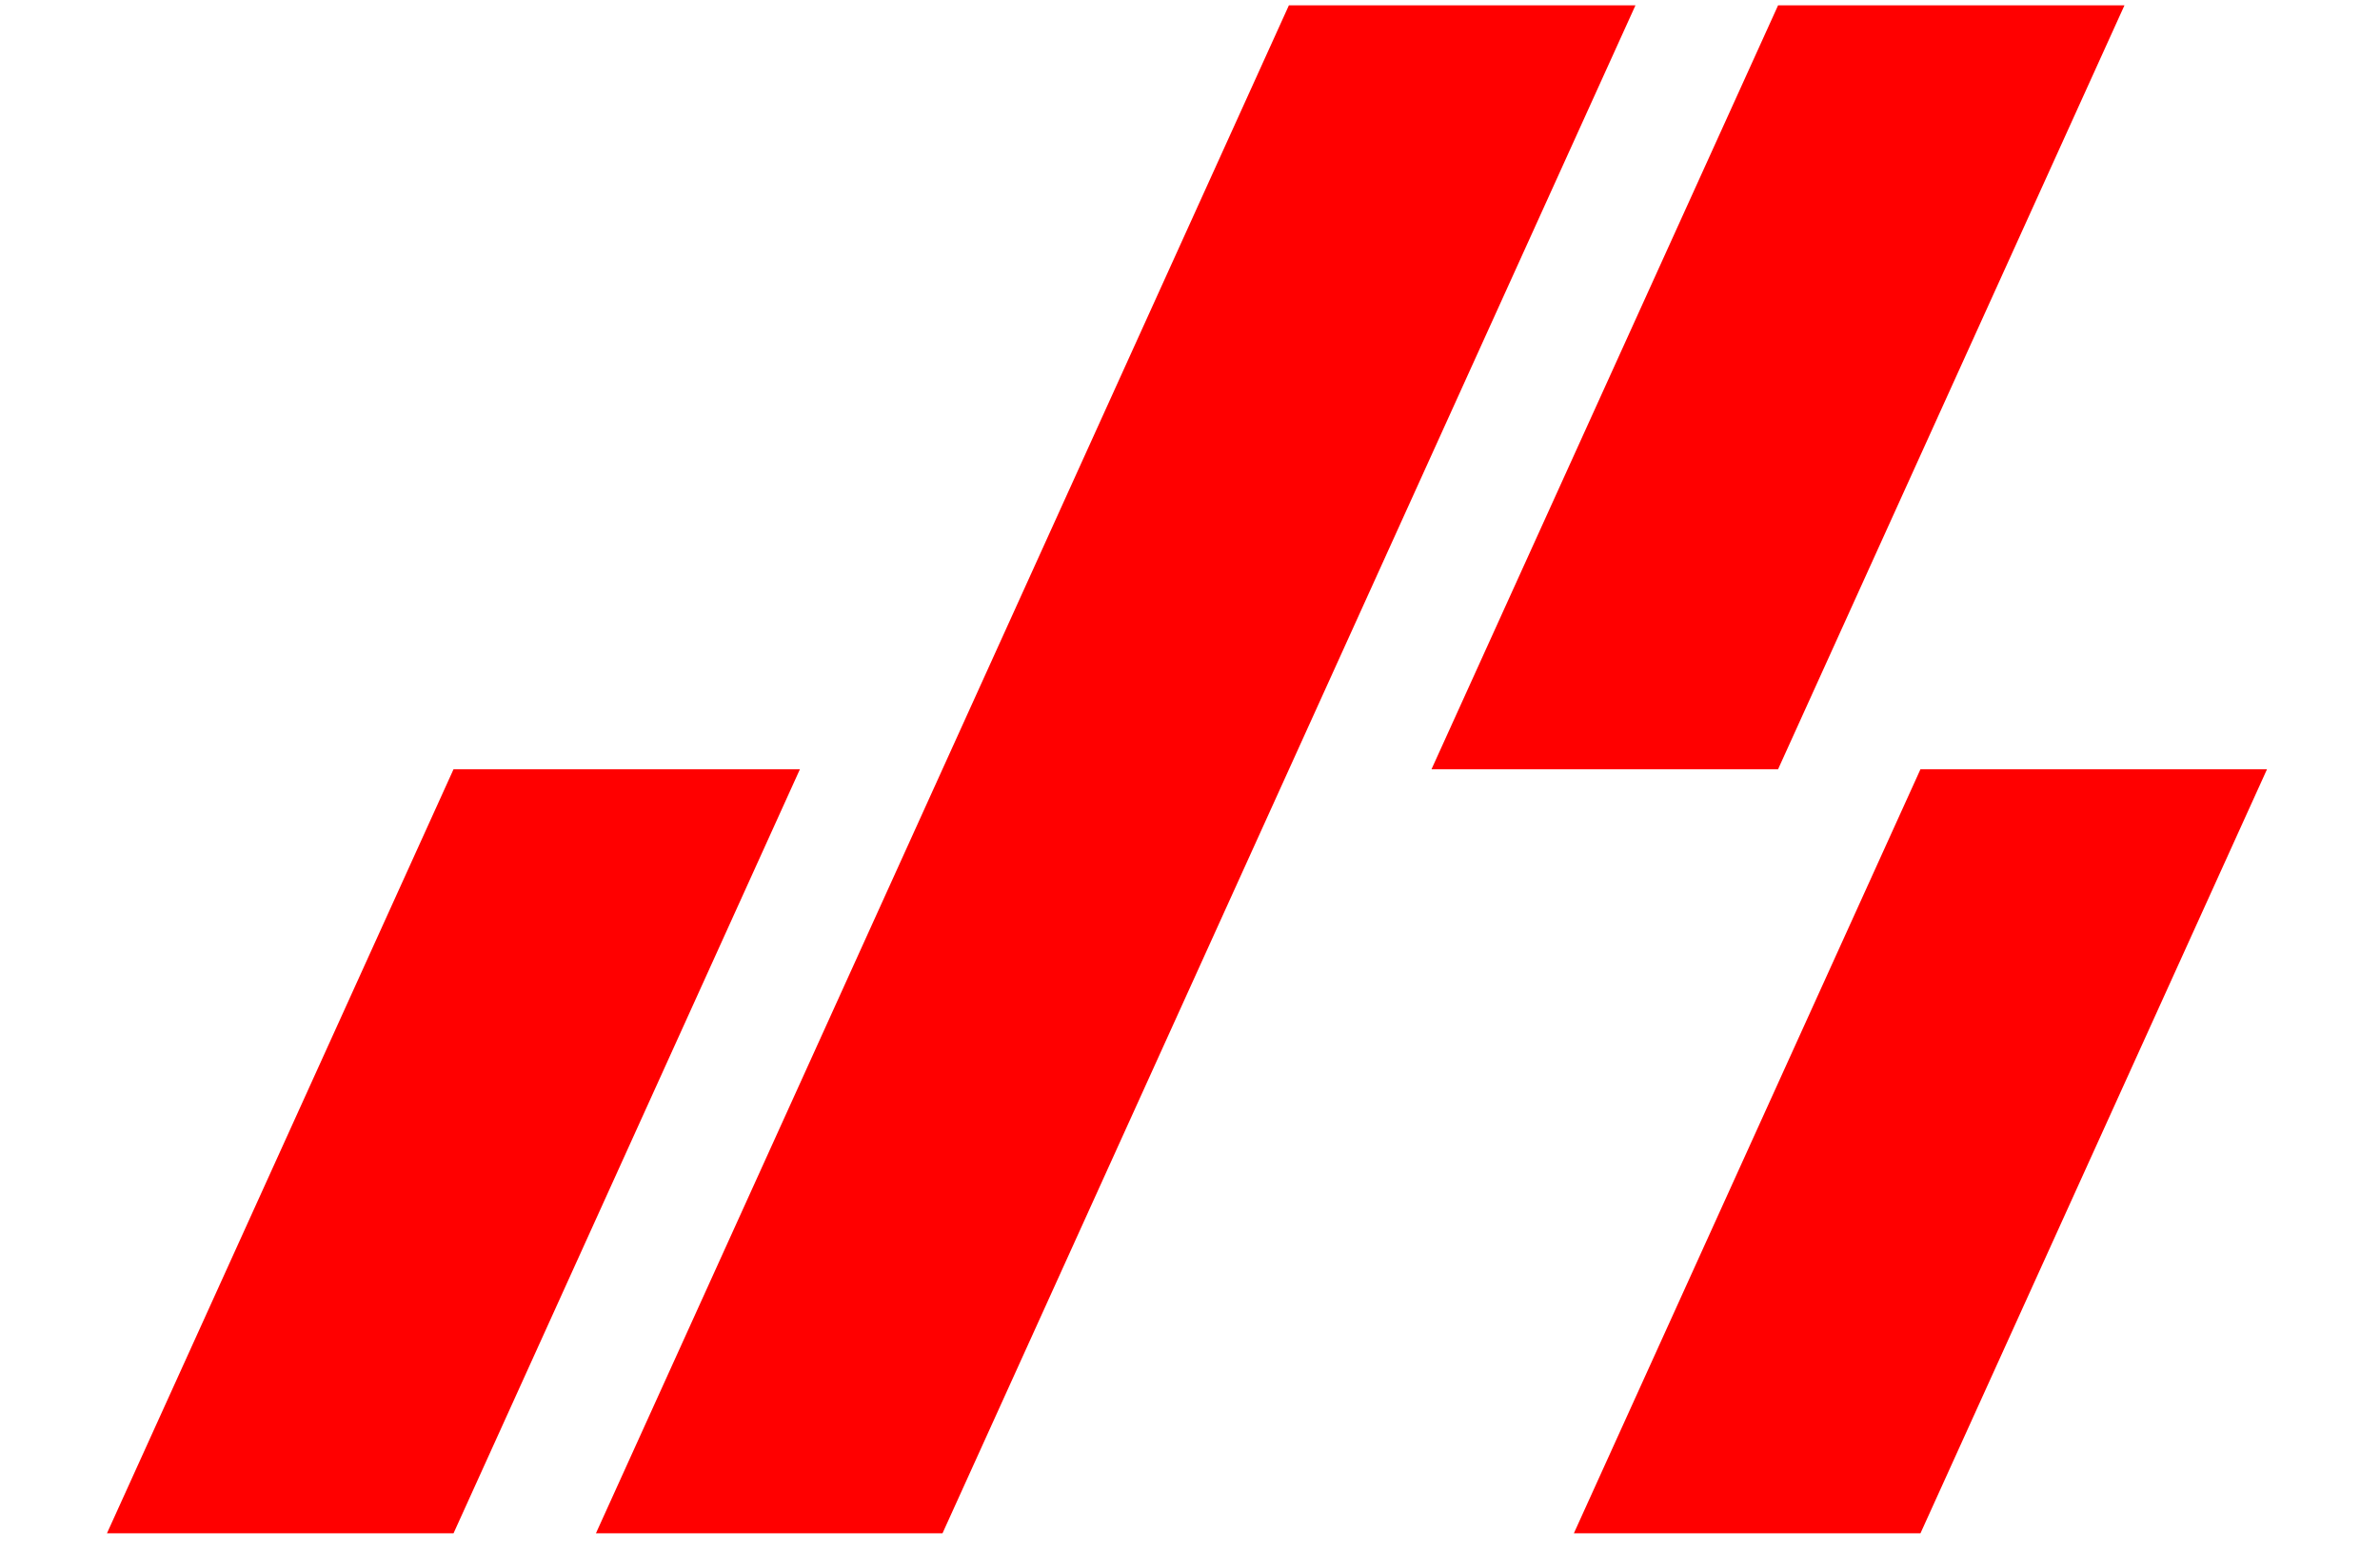 <svg width="89" height="58" viewBox="0 0 89 58" fill="none" xmlns="http://www.w3.org/2000/svg">
<path d="M16.96 57.33H4L16.96 28.762H29.913L16.96 57.33Z" fill="#FF0000"/>
<path d="M35.245 57.33H22.285L48.198 0.2H61.158L35.245 57.33Z" fill="#FF0000"/>
<path d="M66.491 28.762H53.531L66.491 0.2H79.444L66.491 28.762Z" fill="#FF0000"/>
<path d="M71.816 57.33H58.855L71.816 28.762H84.775L71.816 57.33Z" fill="#FF0000"/>
</svg>
